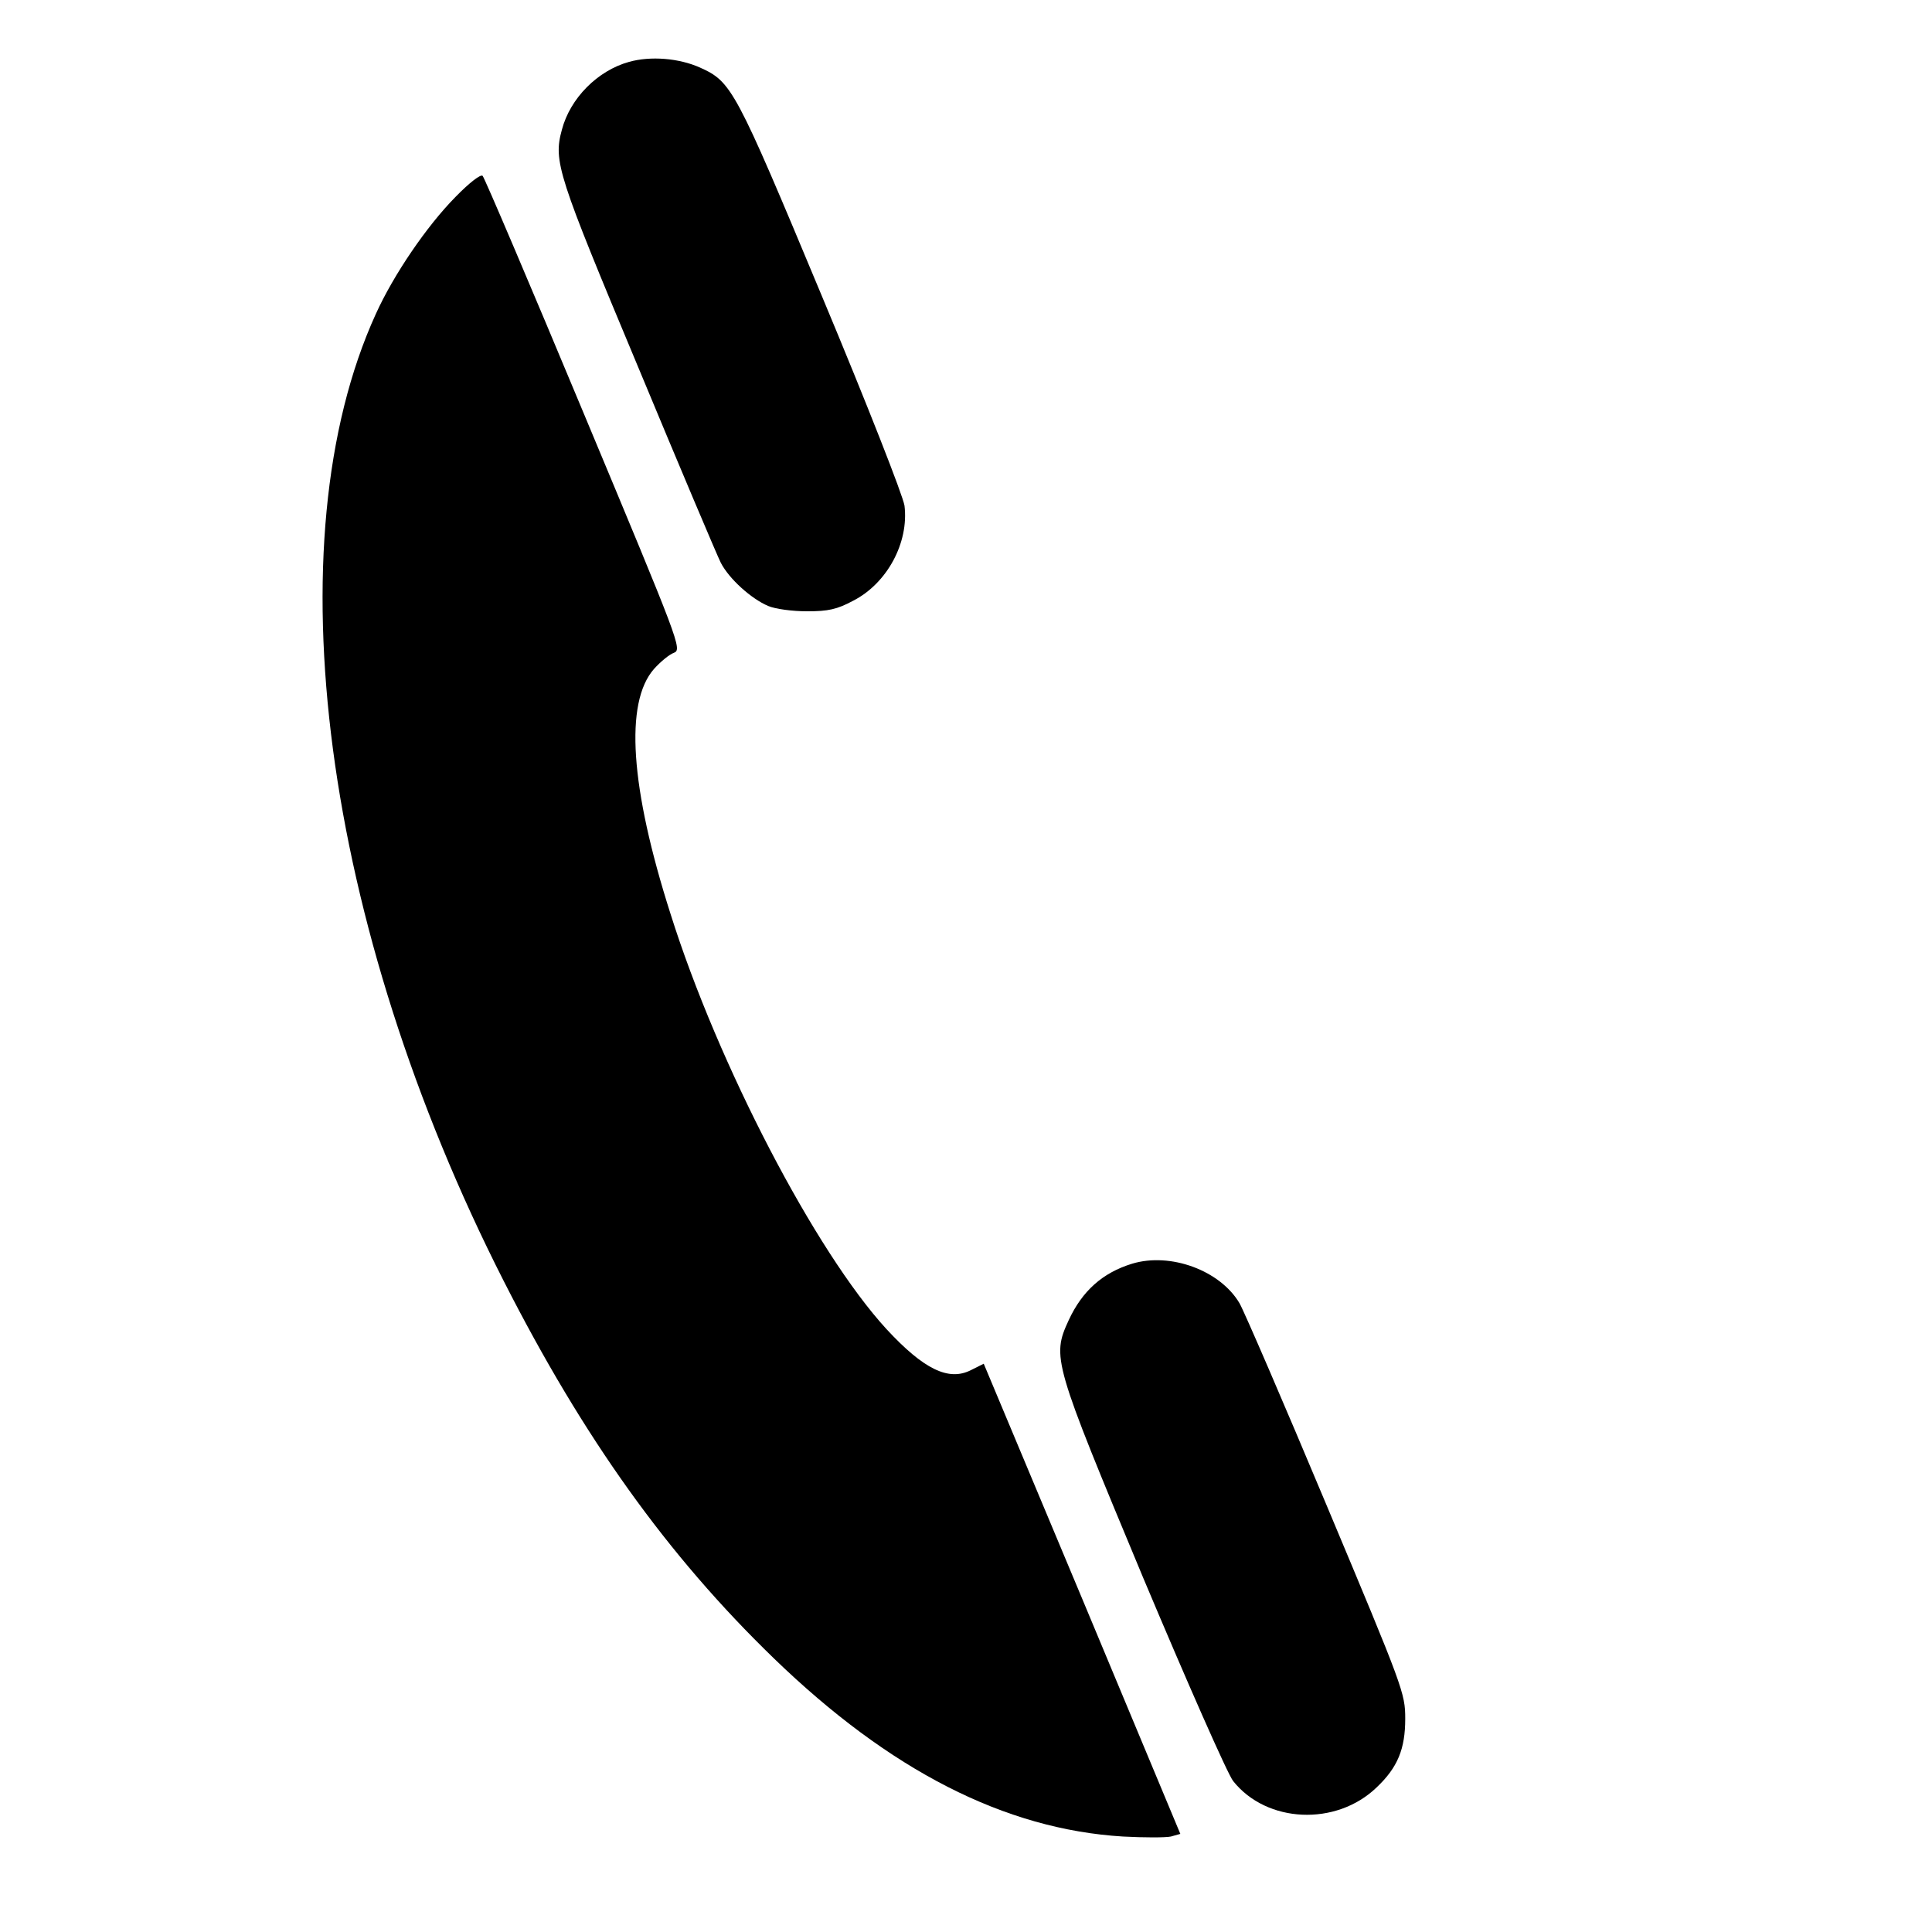 <?xml version="1.0" encoding="UTF-8" standalone="no"?> <svg xmlns="http://www.w3.org/2000/svg" width="512pt" height="512pt" viewBox="0 0 512 512" preserveAspectRatio="xMidYMid meet"> <g transform="translate(0,512) scale(0.1,-0.1)" fill="#000000" stroke="none"> <path d="M1667 4956 c-83 -23 -156 -96 -178 -180 -23 -84 -11 -119 201 -626 111 -267 210 -501 220 -521 22 -43 81 -96 126 -115 19 -8 64 -14 103 -14 56 0 79 5 122 28 90 46 148 154 136 252 -4 26 -97 264 -220 558 -229 549 -238 565 -322 603 -56 25 -131 31 -188 15z"></path> <path d="M1207 4598 c-76 -77 -164 -206 -211 -310 -275 -603 -141 -1619 339 -2563 211 -415 433 -726 716 -1000 307 -297 612 -453 925 -472 56 -3 113 -3 127 0 l25 7 -260 623 -261 623 -34 -17 c-59 -30 -125 2 -224 109 -188 205 -446 700 -572 1100 -107 335 -122 560 -44 649 17 19 41 39 53 43 22 9 15 26 -238 632 -143 343 -264 627 -269 632 -5 5 -35 -18 -72 -56z"></path> <path d="M3000 1771 c-78 -24 -132 -72 -168 -150 -45 -98 -41 -110 197 -681 117 -278 224 -521 239 -540 89 -112 273 -120 380 -17 56 53 76 102 76 182 0 68 -5 81 -208 565 -114 272 -218 513 -231 536 -51 87 -183 136 -285 105z"></path> </g> </svg> 